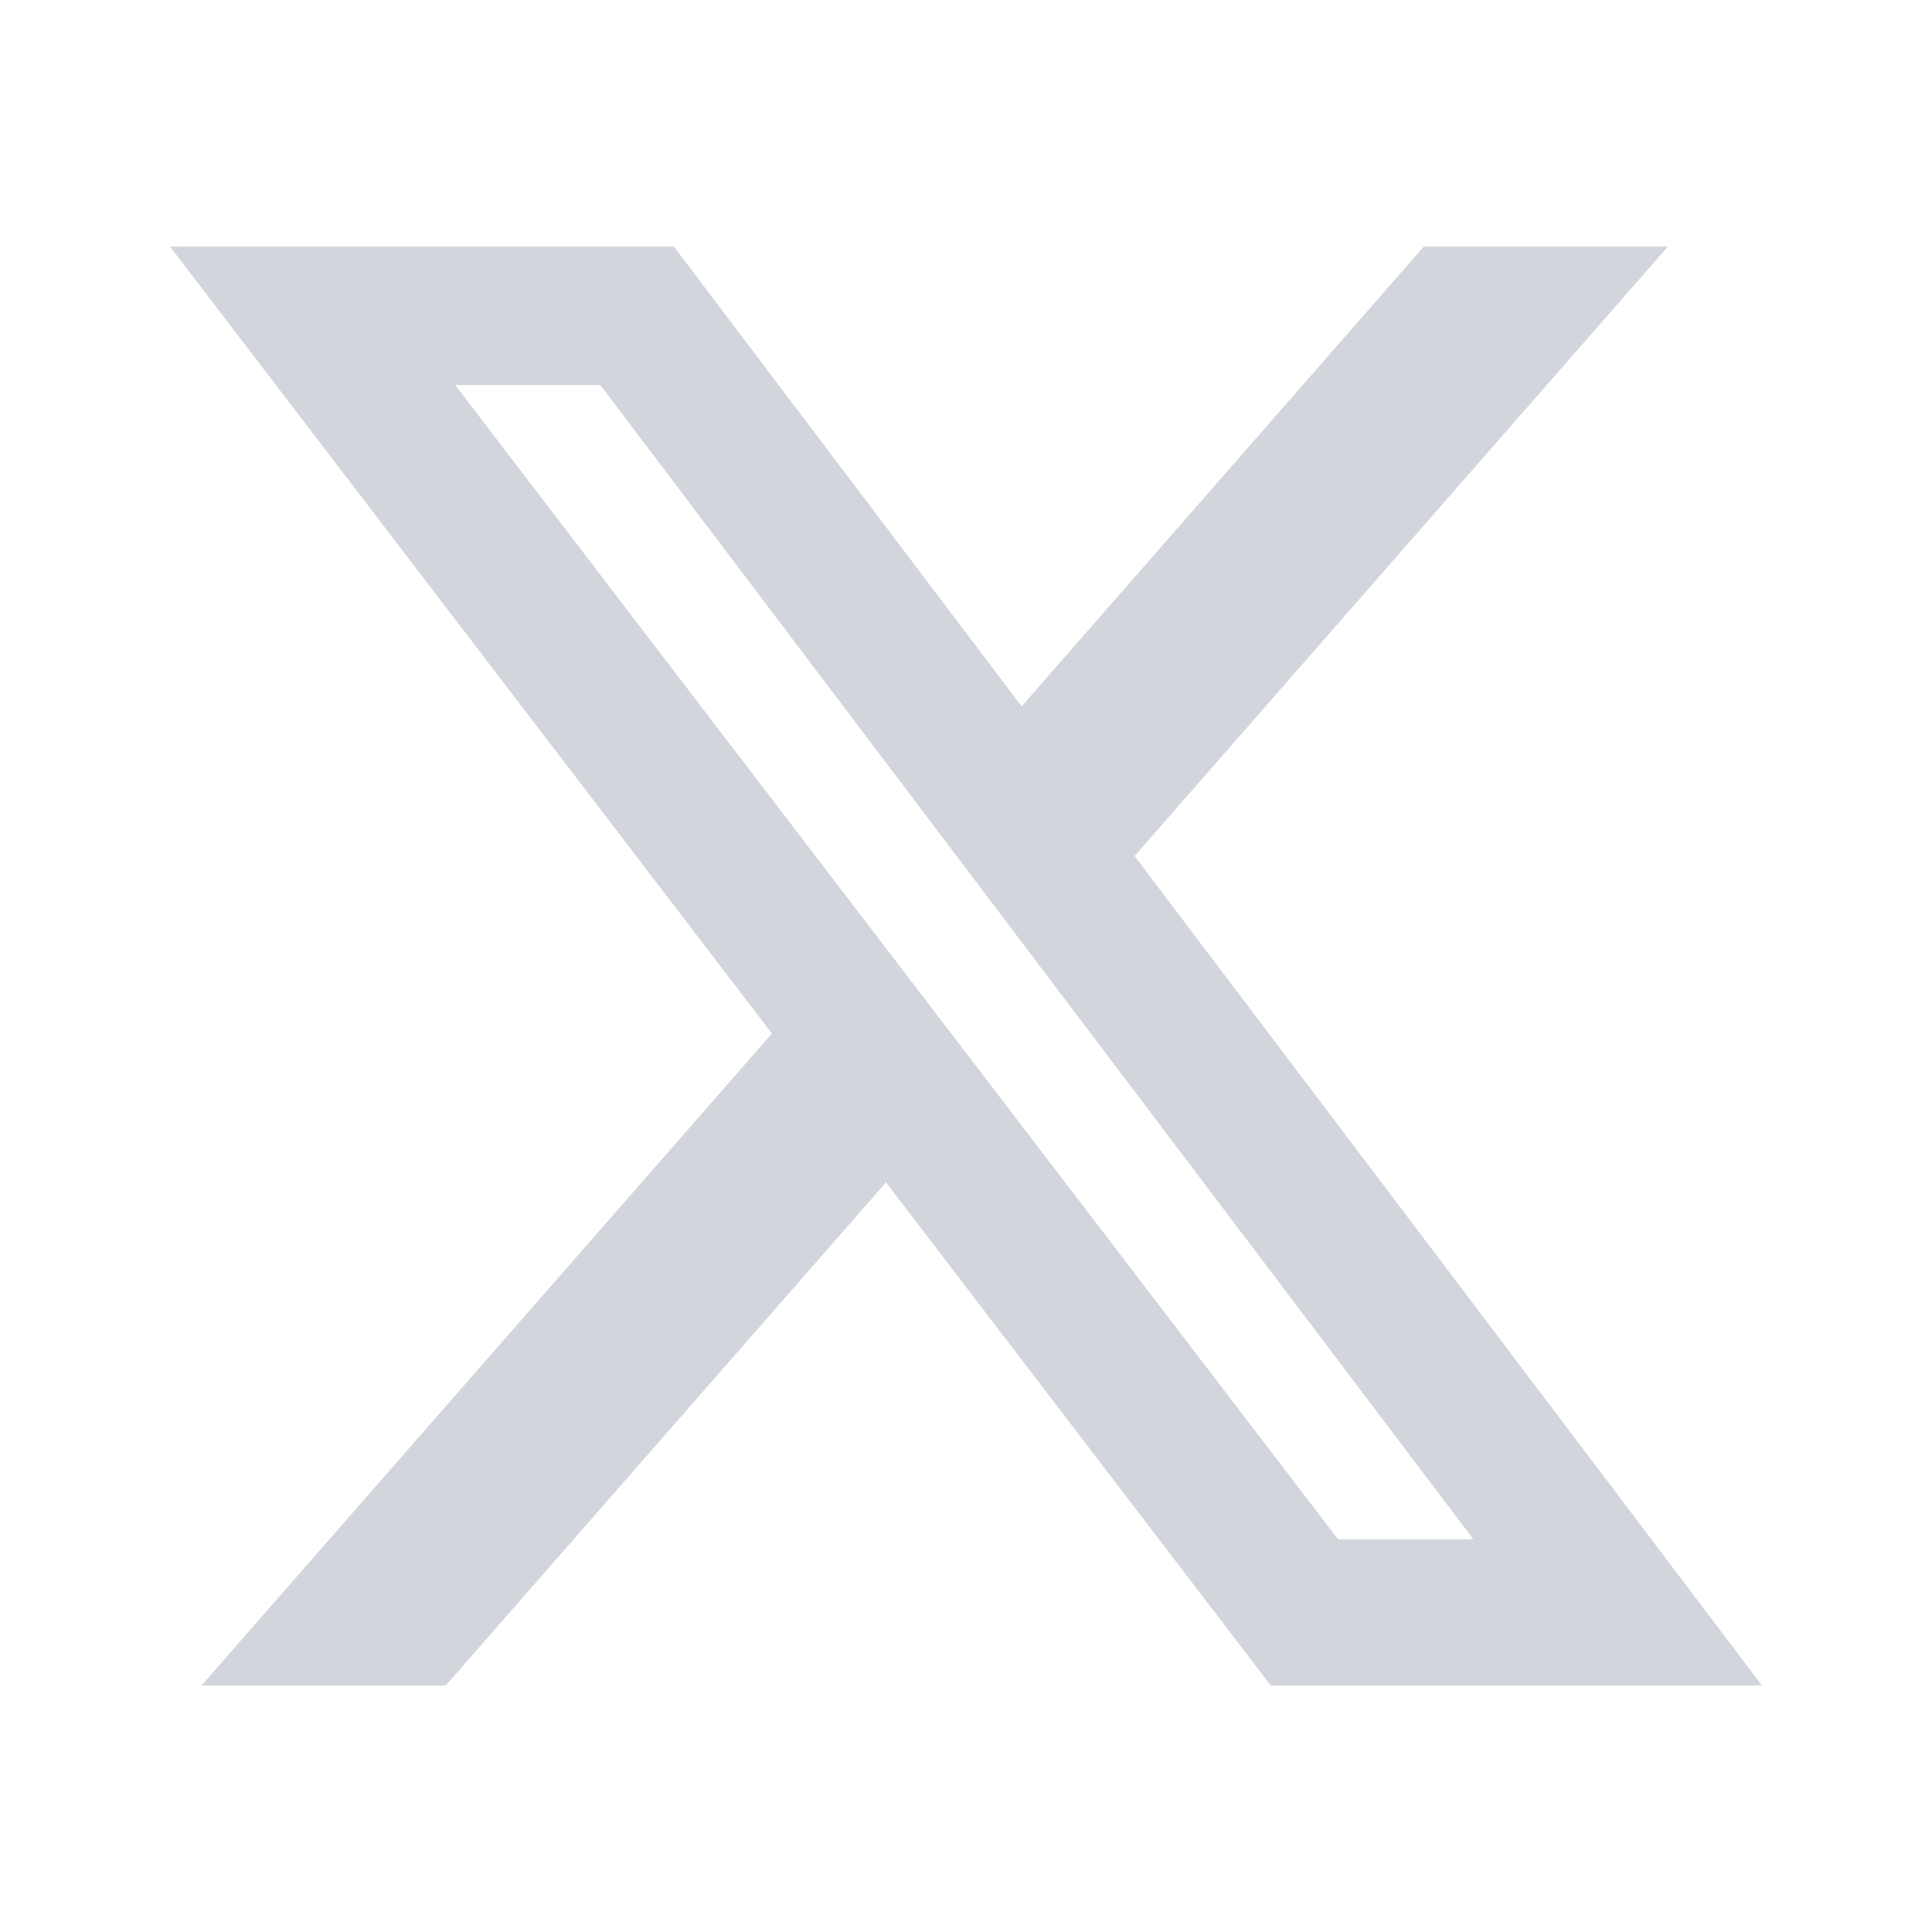 <svg width="24" height="24" viewBox="0 0 24 24" fill="none" xmlns="http://www.w3.org/2000/svg">
<path d="M17.687 3.063L12.691 8.774L8.371 3.063H2.112L9.589 12.839L2.503 20.938H5.537L11.006 14.688L15.786 20.938H21.888L14.094 10.634L20.719 3.063H17.687ZM16.623 19.123L5.654 4.782H7.457L18.303 19.122L16.623 19.123Z" fill="#D2D6DC"/>
</svg>

